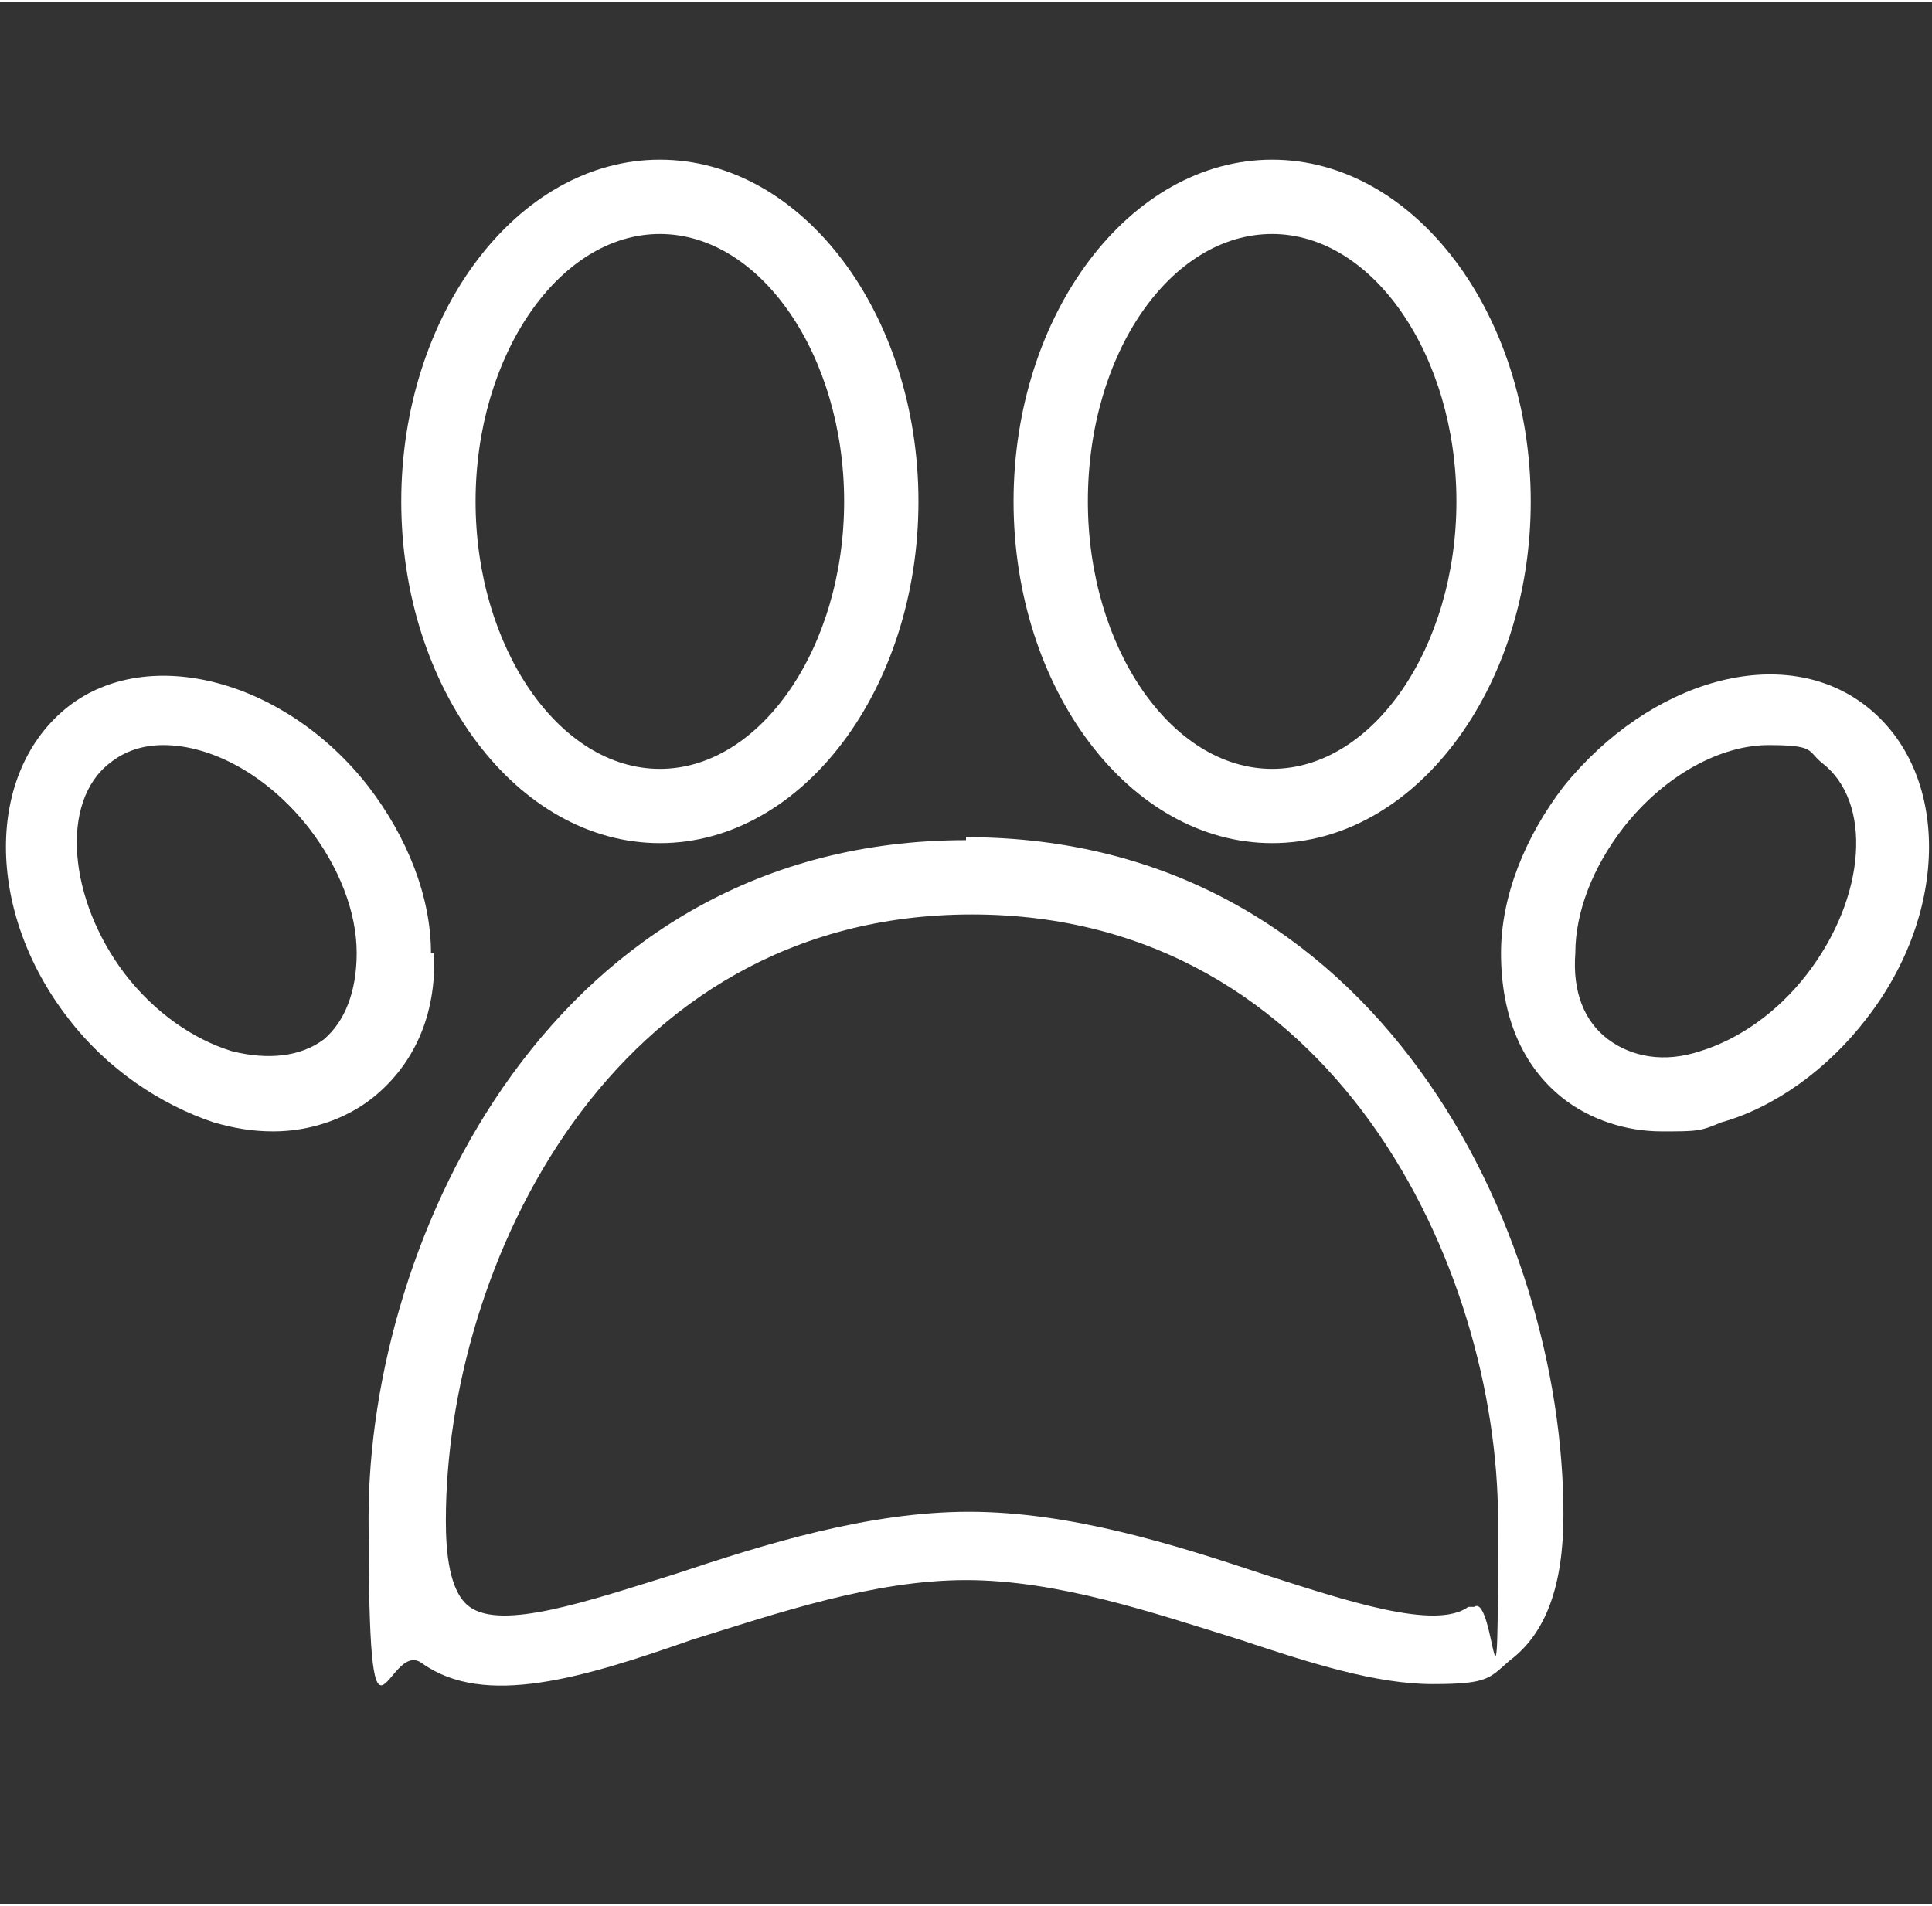 <?xml version="1.0" encoding="UTF-8"?>
<svg id="Layer_1" data-name="Layer 1" xmlns="http://www.w3.org/2000/svg" width="22.9mm" height="22.6mm" viewBox="0 0 65 64">
  <rect x="0" y="0" width="65" height="64" fill="#333333" stroke="none"/>
  <defs>
    <style>
      .cls-1 {
        fill: #fff;
      }
    </style>
  </defs>
  <path class="cls-1" d="m32.5,28.2c-13.9,0-20.1,13.4-20.1,22.8s.6,4,1.8,4.9h0c2.1,1.5,5.4.5,9.1-.8,2.9-.9,6.1-2,9.2-2s6.3,1.1,9.2,2c2.4.8,4.6,1.5,6.5,1.5s1.9-.2,2.6-.8c1.2-.9,1.8-2.5,1.8-4.9,0-9.5-6.2-22.8-20.1-22.8Zm16.9,25.8c-1.1.8-4.1-.2-6.9-1.1-3-1-6.5-2.1-9.9-2.1s-6.9,1.1-9.9,2.1c-2.9.9-5.8,1.9-6.9,1.1-.7-.5-.8-1.9-.8-2.9,0-8.5,5.5-20.4,17.7-20.4s17.7,11.9,17.7,20.4-.1,2.4-.8,2.9Z"/>
  <path class="cls-1" d="m22.2,28.3c4.8,0,8.7-5.2,8.7-11.5s-3.9-11.5-8.7-11.5-8.7,5.2-8.7,11.5,3.9,11.5,8.7,11.5Zm0-20.5c3.4,0,6.2,4.1,6.2,9s-2.8,9-6.2,9-6.2-4.1-6.2-9,2.8-9,6.2-9Z"/>
  <path class="cls-1" d="m14.5,32c0-1.9-.8-3.9-2.1-5.6-2.8-3.6-7.4-4.8-10.1-2.7h0c-2.8,2.2-2.8,6.9,0,10.5,1.3,1.7,3.1,2.9,4.9,3.5.7.2,1.3.3,2,.3,1.2,0,2.4-.4,3.3-1.1,1.4-1.1,2.2-2.8,2.1-4.9Zm-3.6,2.9h0c-.8.6-1.9.7-3.1.4-1.3-.4-2.6-1.3-3.6-2.6-1.9-2.5-2.2-5.8-.5-7.1.5-.4,1.1-.6,1.8-.6,1.6,0,3.5,1,4.9,2.8,1,1.3,1.6,2.8,1.6,4.2,0,1.3-.4,2.3-1.1,2.9Z"/>
  <path class="cls-1" d="m62.8,23.7c-2.8-2.2-7.3-.9-10.2,2.7-1.3,1.7-2.1,3.7-2.1,5.6,0,2.1.7,3.8,2.1,4.9h0c.9.7,2.1,1.1,3.3,1.1s1.3,0,2-.3c1.8-.5,3.6-1.8,4.9-3.5,2.8-3.6,2.8-8.3,0-10.5Zm-2,9c-1,1.3-2.3,2.2-3.6,2.6-1.2.4-2.3.2-3.1-.4-.8-.6-1.2-1.6-1.1-2.9,0-1.4.6-2.9,1.6-4.2h0c1.4-1.8,3.3-2.8,4.9-2.8s1.3.2,1.8.6c1.7,1.3,1.5,4.5-.5,7.1Z"/>
  <path class="cls-1" d="m42.8,28.3c4.8,0,8.7-5.2,8.7-11.5s-3.9-11.5-8.7-11.5-8.7,5.2-8.7,11.5,3.9,11.5,8.7,11.5Zm0-20.5c3.4,0,6.2,4.1,6.2,9s-2.8,9-6.2,9-6.2-4.1-6.2-9c0-5,2.8-9,6.2-9Z"/>
</svg>